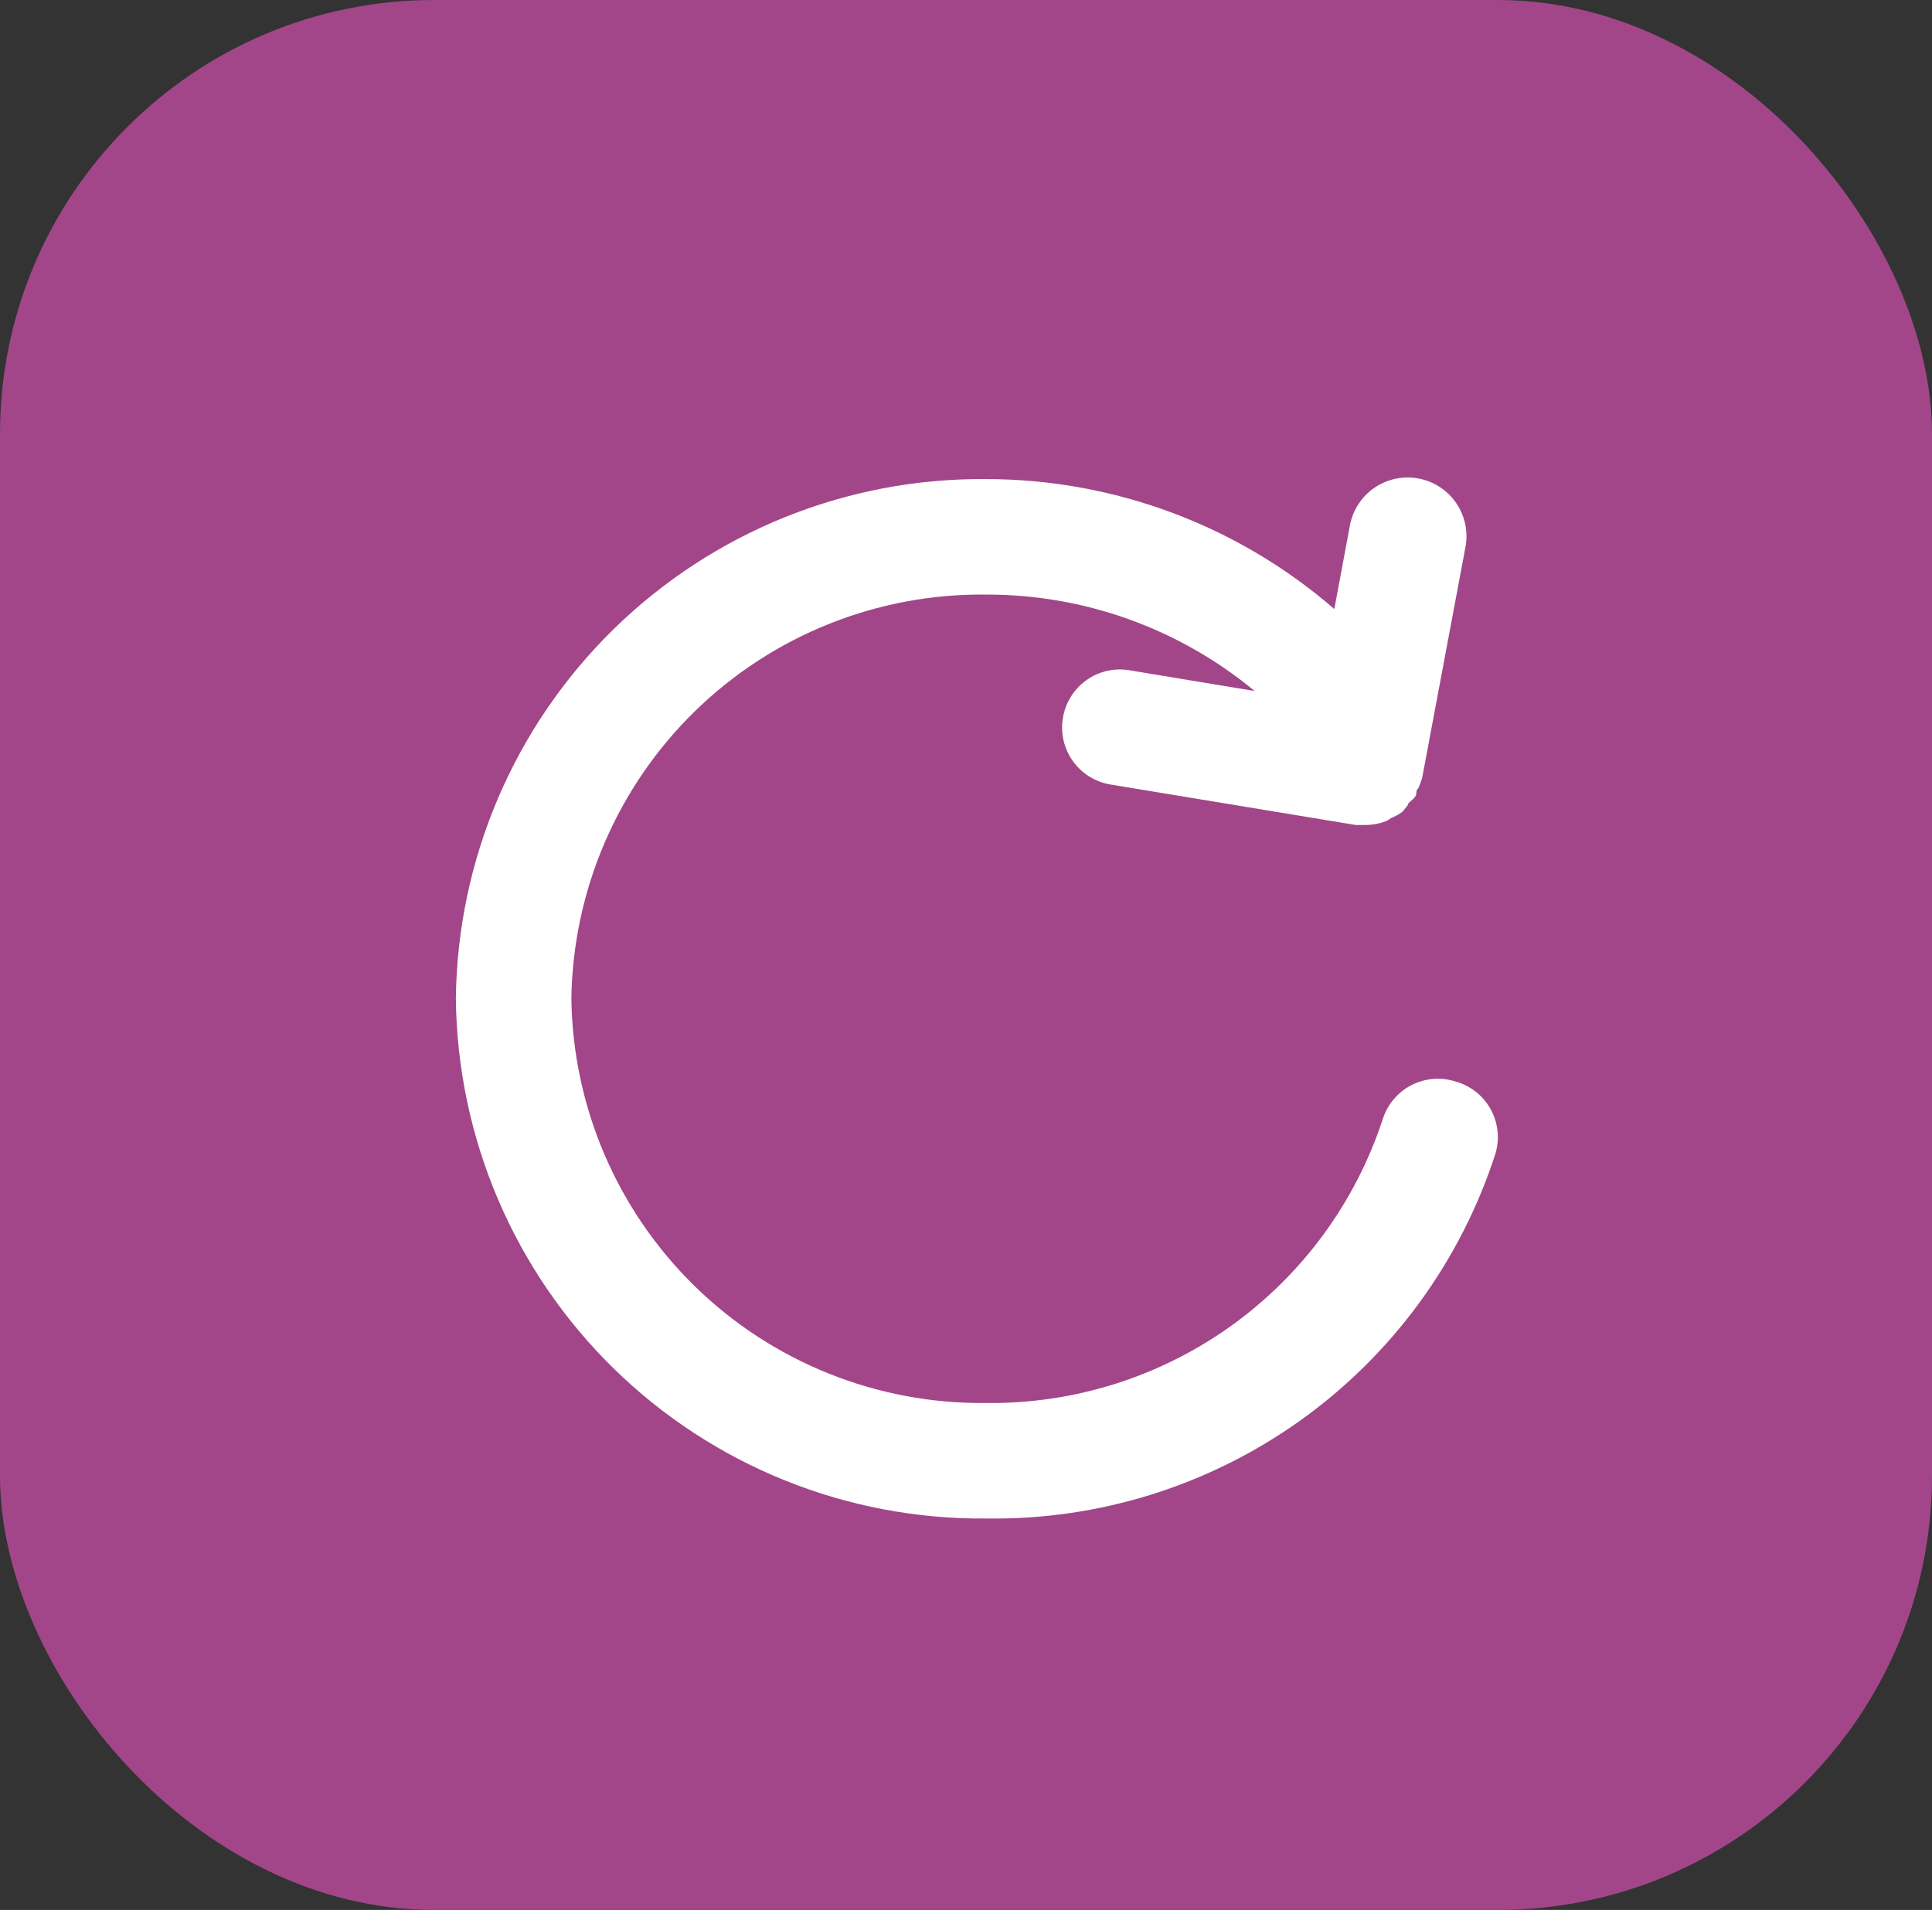 <svg xmlns="http://www.w3.org/2000/svg" width="89" height="88" viewBox="0 0 89 88" fill="none"><rect x="0" y="0" width="89" height="88" fill="#333333" stroke="none"/><rect width="89" height="88" rx="20" fill="#A24689"></rect><path d="M67.028 49.824C66.358 49.615 65.632 49.68 65.009 50.004C64.386 50.328 63.916 50.885 63.702 51.553C62.445 55.397 59.995 58.738 56.708 61.093C53.42 63.447 49.467 64.691 45.424 64.643C40.423 64.7 35.604 62.772 32.023 59.28C28.442 55.789 26.391 51.02 26.321 46.019C26.391 41.019 28.442 36.25 32.023 32.758C35.604 29.267 40.423 27.338 45.424 27.395C49.941 27.384 54.318 28.957 57.796 31.838L52.022 30.881C51.676 30.824 51.322 30.836 50.981 30.916C50.64 30.996 50.318 31.143 50.033 31.349C49.749 31.554 49.508 31.813 49.324 32.112C49.141 32.411 49.018 32.743 48.963 33.089C48.906 33.435 48.918 33.789 48.998 34.13C49.078 34.472 49.225 34.794 49.431 35.078C49.636 35.362 49.895 35.603 50.194 35.787C50.493 35.971 50.825 36.094 51.171 36.149L62.452 38.011H62.904C63.213 38.011 63.519 37.957 63.809 37.851C63.906 37.814 63.996 37.76 64.075 37.692C64.266 37.621 64.445 37.522 64.607 37.399L64.846 37.106C64.846 36.973 65.086 36.867 65.192 36.707C65.299 36.548 65.192 36.441 65.325 36.335C65.399 36.18 65.461 36.02 65.511 35.856L67.507 25.214C67.573 24.864 67.57 24.505 67.498 24.157C67.425 23.809 67.285 23.478 67.085 23.184C66.885 22.89 66.629 22.639 66.332 22.444C66.034 22.248 65.701 22.114 65.352 22.048C65.002 21.981 64.643 21.984 64.295 22.057C63.947 22.129 63.617 22.269 63.322 22.469C62.729 22.874 62.32 23.497 62.186 24.203L61.467 28.061C57.014 24.201 51.318 22.075 45.424 22.074C39.012 22.017 32.839 24.507 28.26 28.996C23.681 33.485 21.07 39.607 21 46.019C21.07 52.431 23.681 58.554 28.26 63.043C32.839 67.532 39.012 70.021 45.424 69.965C50.621 70.044 55.705 68.454 59.93 65.427C64.154 62.4 67.295 58.096 68.89 53.15C68.991 52.809 69.023 52.452 68.984 52.099C68.944 51.746 68.834 51.404 68.661 51.094C68.487 50.784 68.253 50.512 67.973 50.294C67.692 50.076 67.371 49.916 67.028 49.824Z" fill="white"></path></svg>